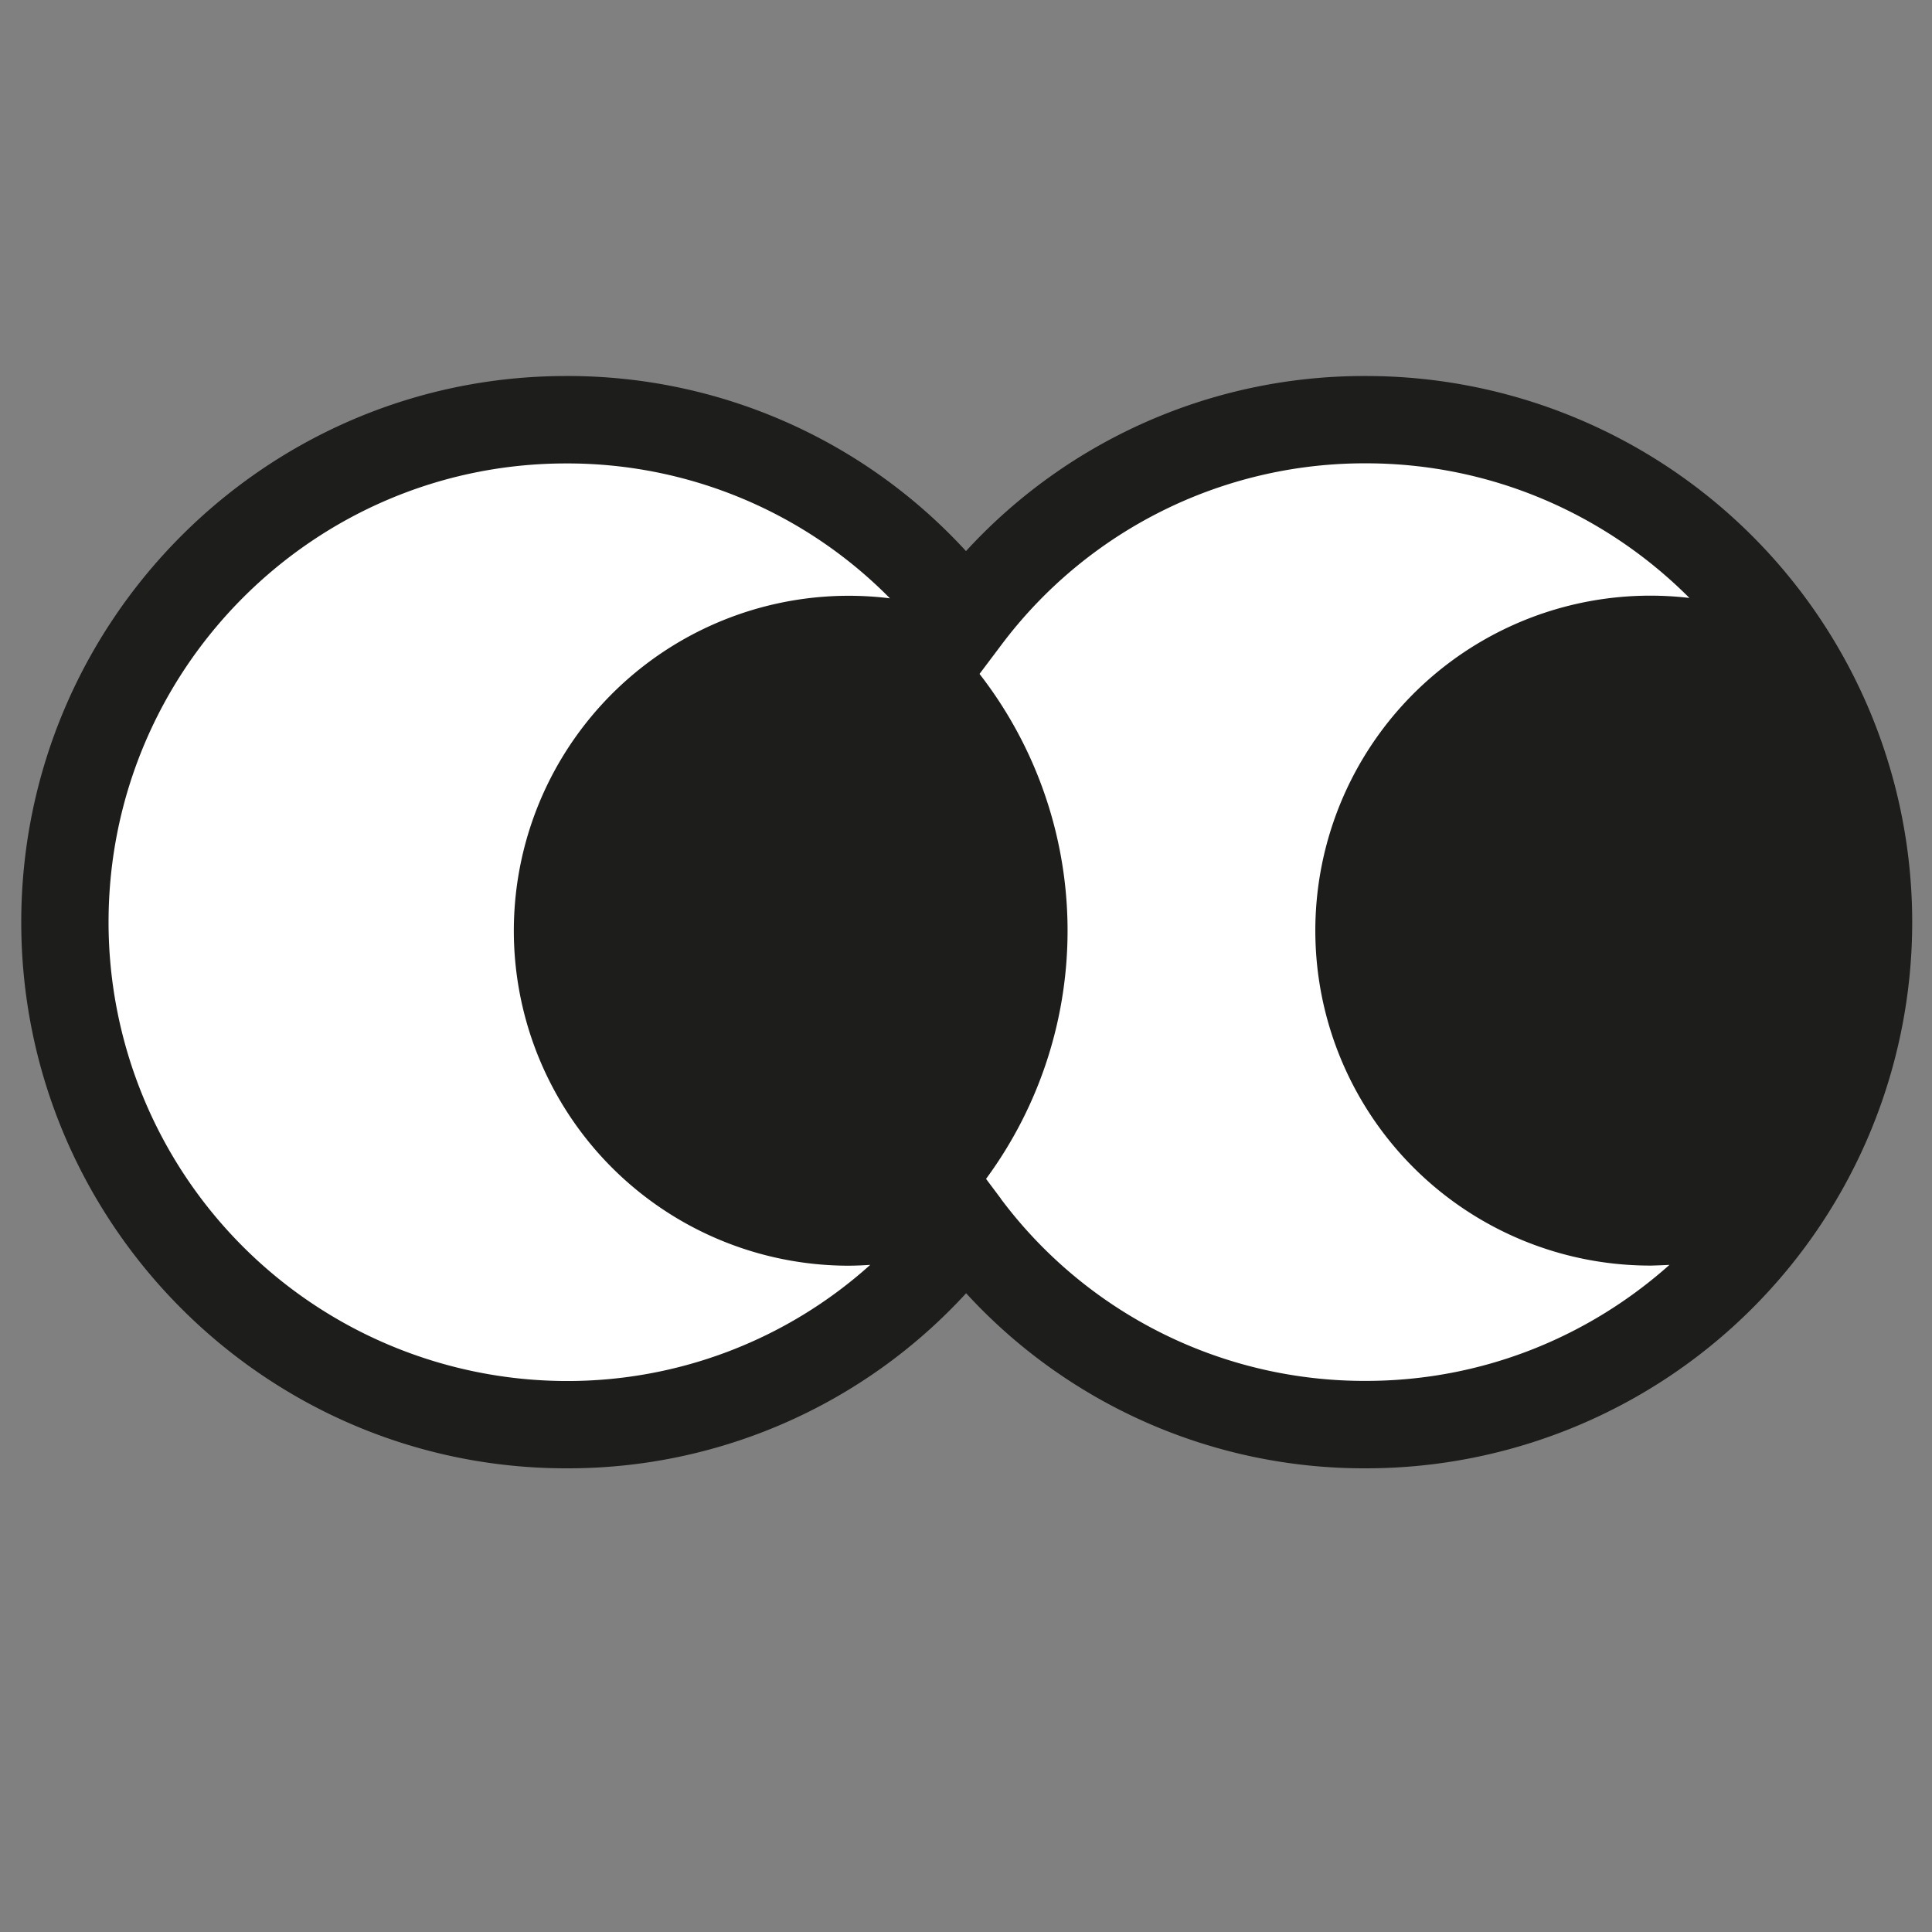 <svg xmlns="http://www.w3.org/2000/svg" width="16" height="16"><rect width="100%" height="100%" fill="#808080" stroke="none"/><circle cx="4.681" cy="7.637" r="4.091" fill="#fff"/><circle cx="11.262" cy="7.637" r="4.091" fill="#fff"/><path fill="#1d1d1c" d="M11.312 3.114A4.47 4.47 0 0 0 8 4.564a4.47 4.47 0 0 0-3.312-1.45C2.2 3.114.176 5.143.176 7.637S2.2 12.16 4.689 12.16a4.47 4.47 0 0 0 3.312-1.45 4.47 4.47 0 0 0 3.312 1.45 4.523 4.523 0 0 0 0-9.046ZM.899 7.637c0-2.095 1.7-3.799 3.789-3.799A3.75 3.75 0 0 1 7.37 4.955a2.774 2.774 0 1 0-.335 5.527q.086-.001.172-.007a3.75 3.75 0 0 1-2.519.962A3.8 3.8 0 0 1 .899 7.638Zm7.39 2.29-.123-.164a3.466 3.466 0 0 0-.054-4.182l.177-.235a3.76 3.76 0 0 1 3.023-1.509c1.045 0 1.993.427 2.679 1.115a2.774 2.774 0 1 0-.316 5.529q.076-.002.151-.006c-.67.597-1.55.961-2.515.961a3.76 3.76 0 0 1-3.023-1.509Z"/></svg>